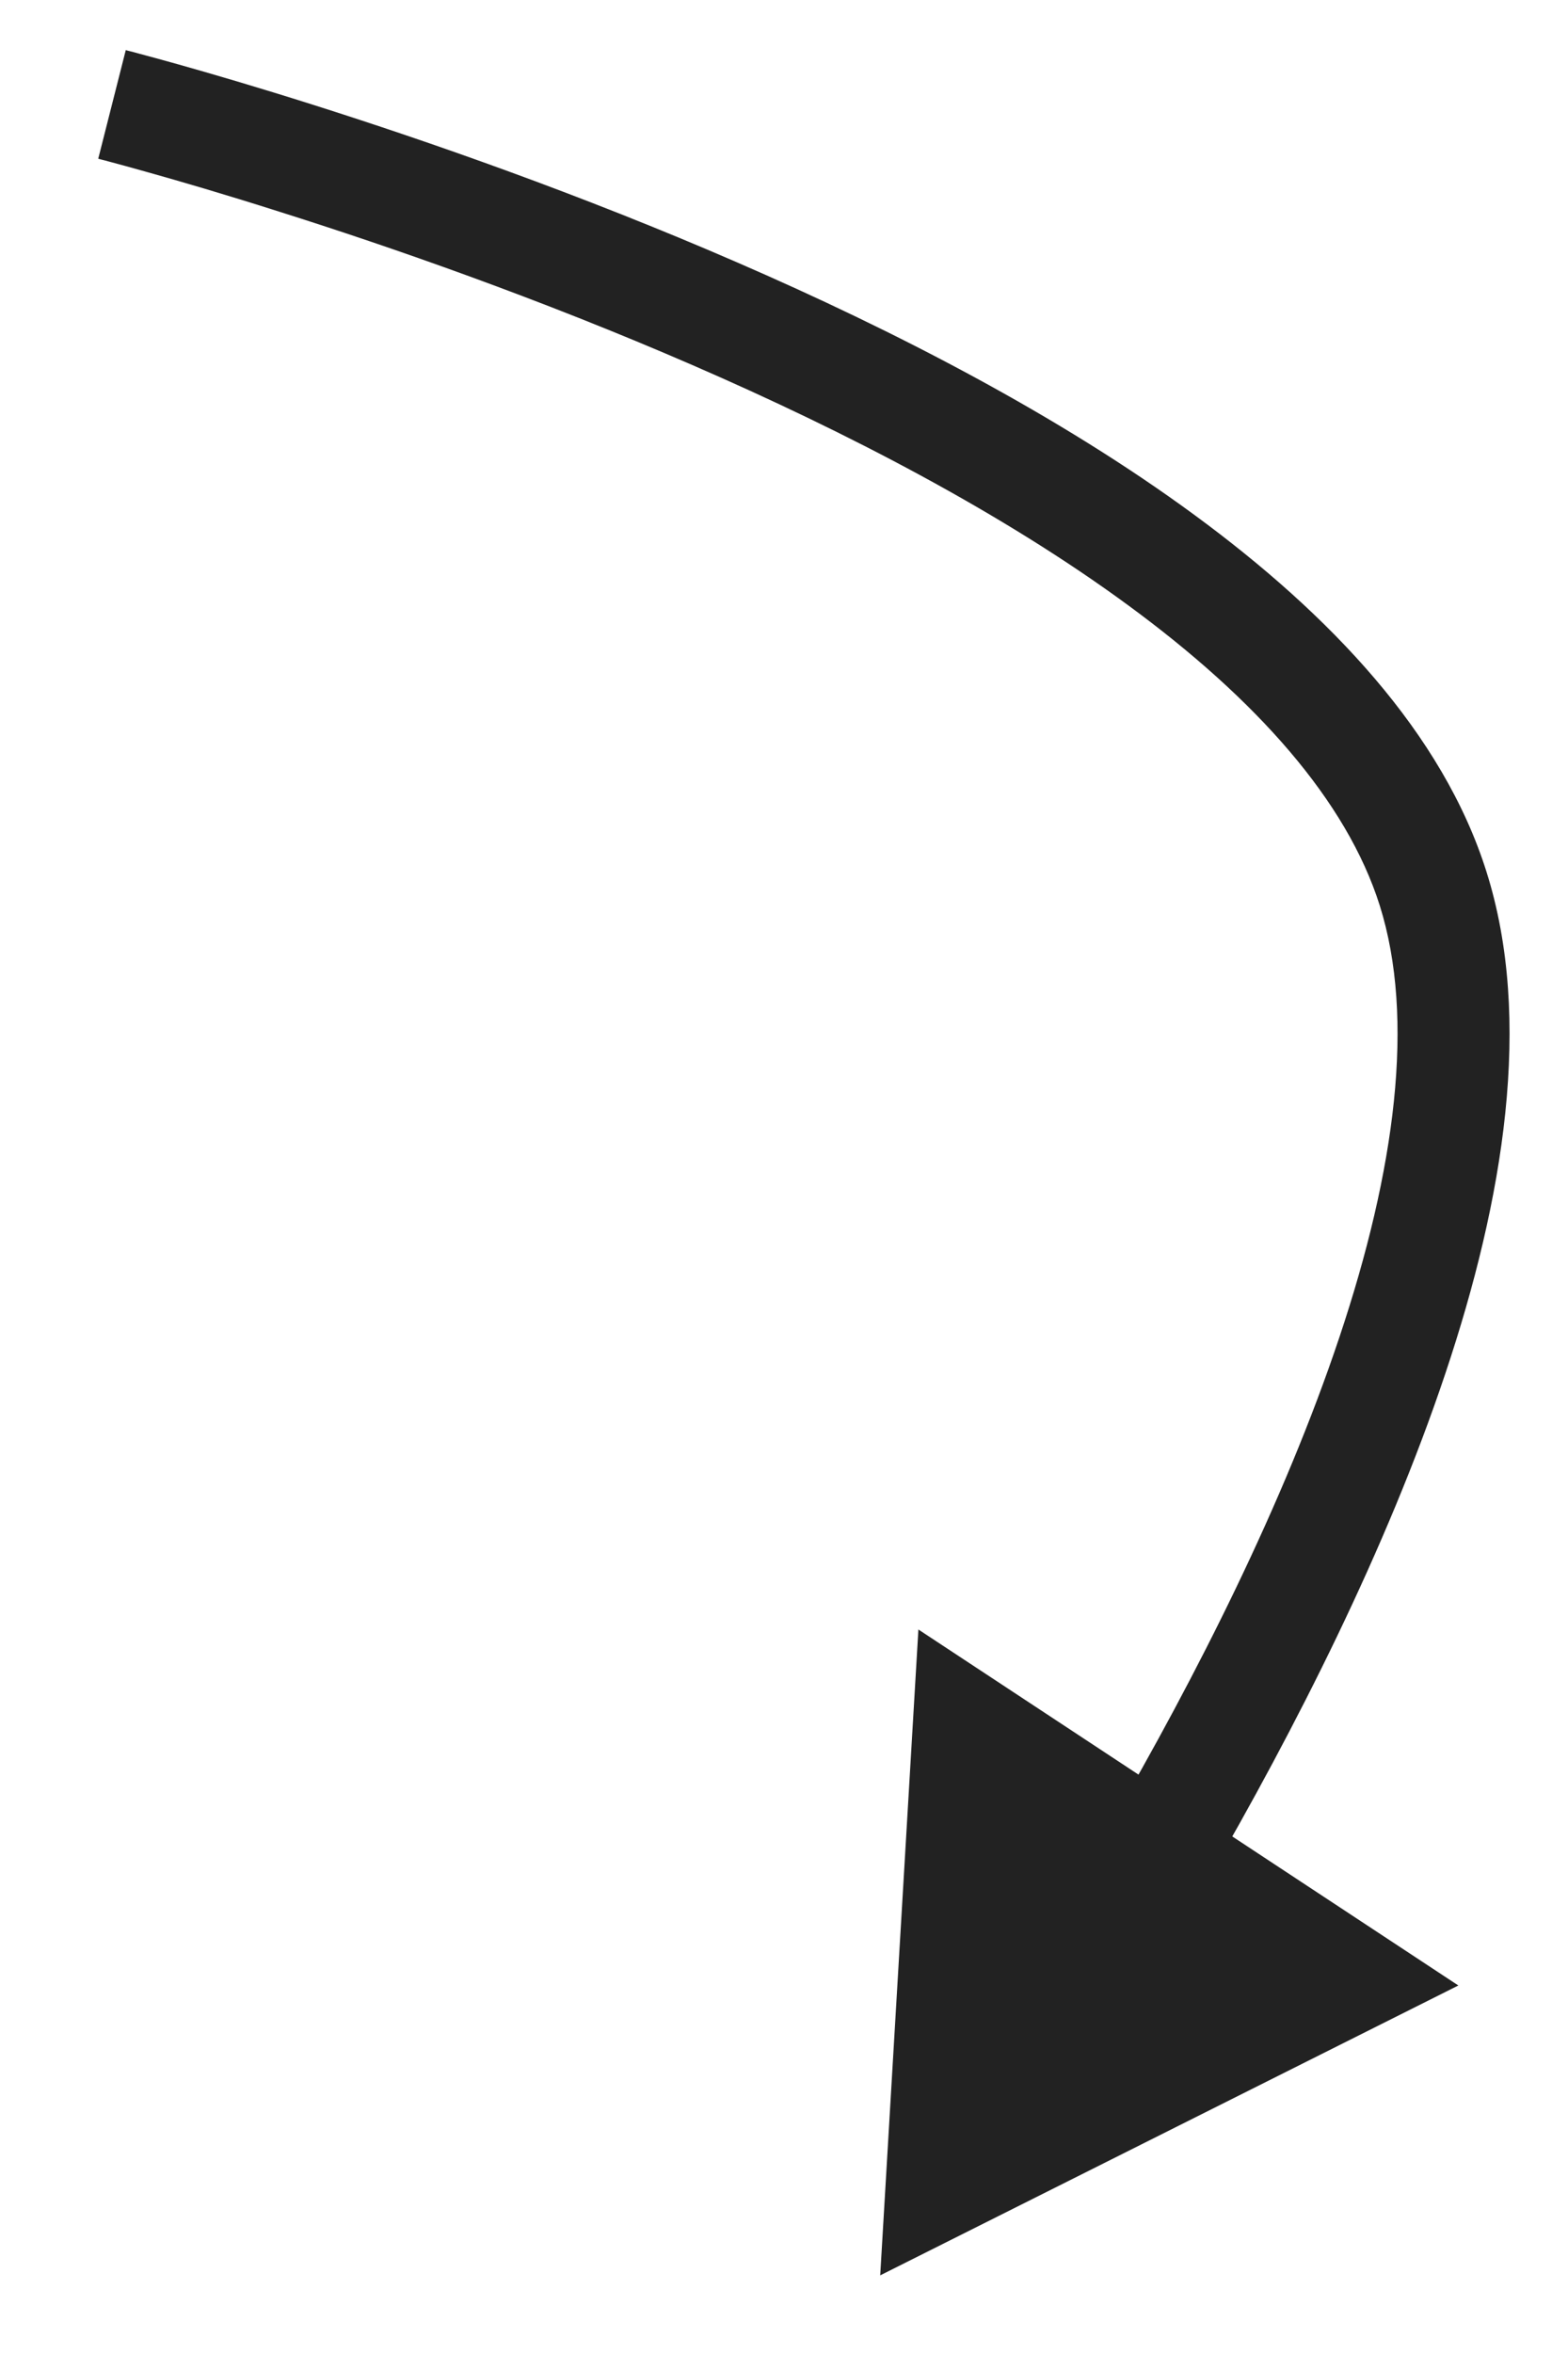 <?xml version="1.0" encoding="UTF-8"?> <svg xmlns="http://www.w3.org/2000/svg" width="14" height="21" viewBox="0 0 14 21" fill="none"><path d="M7.859 20.307L13.021 17.72L8.2 14.543L7.859 20.307ZM12.795 7.93L13.272 7.78L12.795 7.93ZM1 0.932C0.877 1.417 0.877 1.417 0.877 1.417C0.877 1.417 0.877 1.417 0.877 1.417C0.877 1.417 0.878 1.417 0.878 1.417C0.879 1.417 0.881 1.418 0.883 1.418C0.888 1.419 0.895 1.421 0.904 1.424C0.923 1.428 0.951 1.436 0.988 1.446C1.063 1.466 1.174 1.496 1.315 1.536C1.598 1.615 2.006 1.734 2.499 1.891C3.487 2.203 4.816 2.665 6.184 3.259C7.555 3.854 8.949 4.576 10.077 5.405C11.216 6.241 12.023 7.144 12.319 8.081L13.272 7.78C12.882 6.542 11.871 5.482 10.669 4.599C9.457 3.708 7.988 2.952 6.582 2.342C5.173 1.73 3.81 1.257 2.801 0.937C2.296 0.777 1.878 0.655 1.586 0.573C1.44 0.532 1.325 0.501 1.246 0.48C1.207 0.469 1.177 0.461 1.156 0.456C1.146 0.453 1.138 0.451 1.132 0.45C1.129 0.449 1.127 0.448 1.126 0.448C1.125 0.448 1.124 0.448 1.124 0.448C1.124 0.448 1.124 0.447 1.123 0.447C1.123 0.447 1.123 0.447 1 0.932ZM12.319 8.081C12.637 9.09 12.459 10.441 11.958 11.937C11.463 13.417 10.683 14.956 9.903 16.297L10.768 16.8C11.564 15.43 12.381 13.825 12.906 12.255C13.426 10.702 13.689 9.099 13.272 7.78L12.319 8.081Z" fill="#222222"></path></svg> 